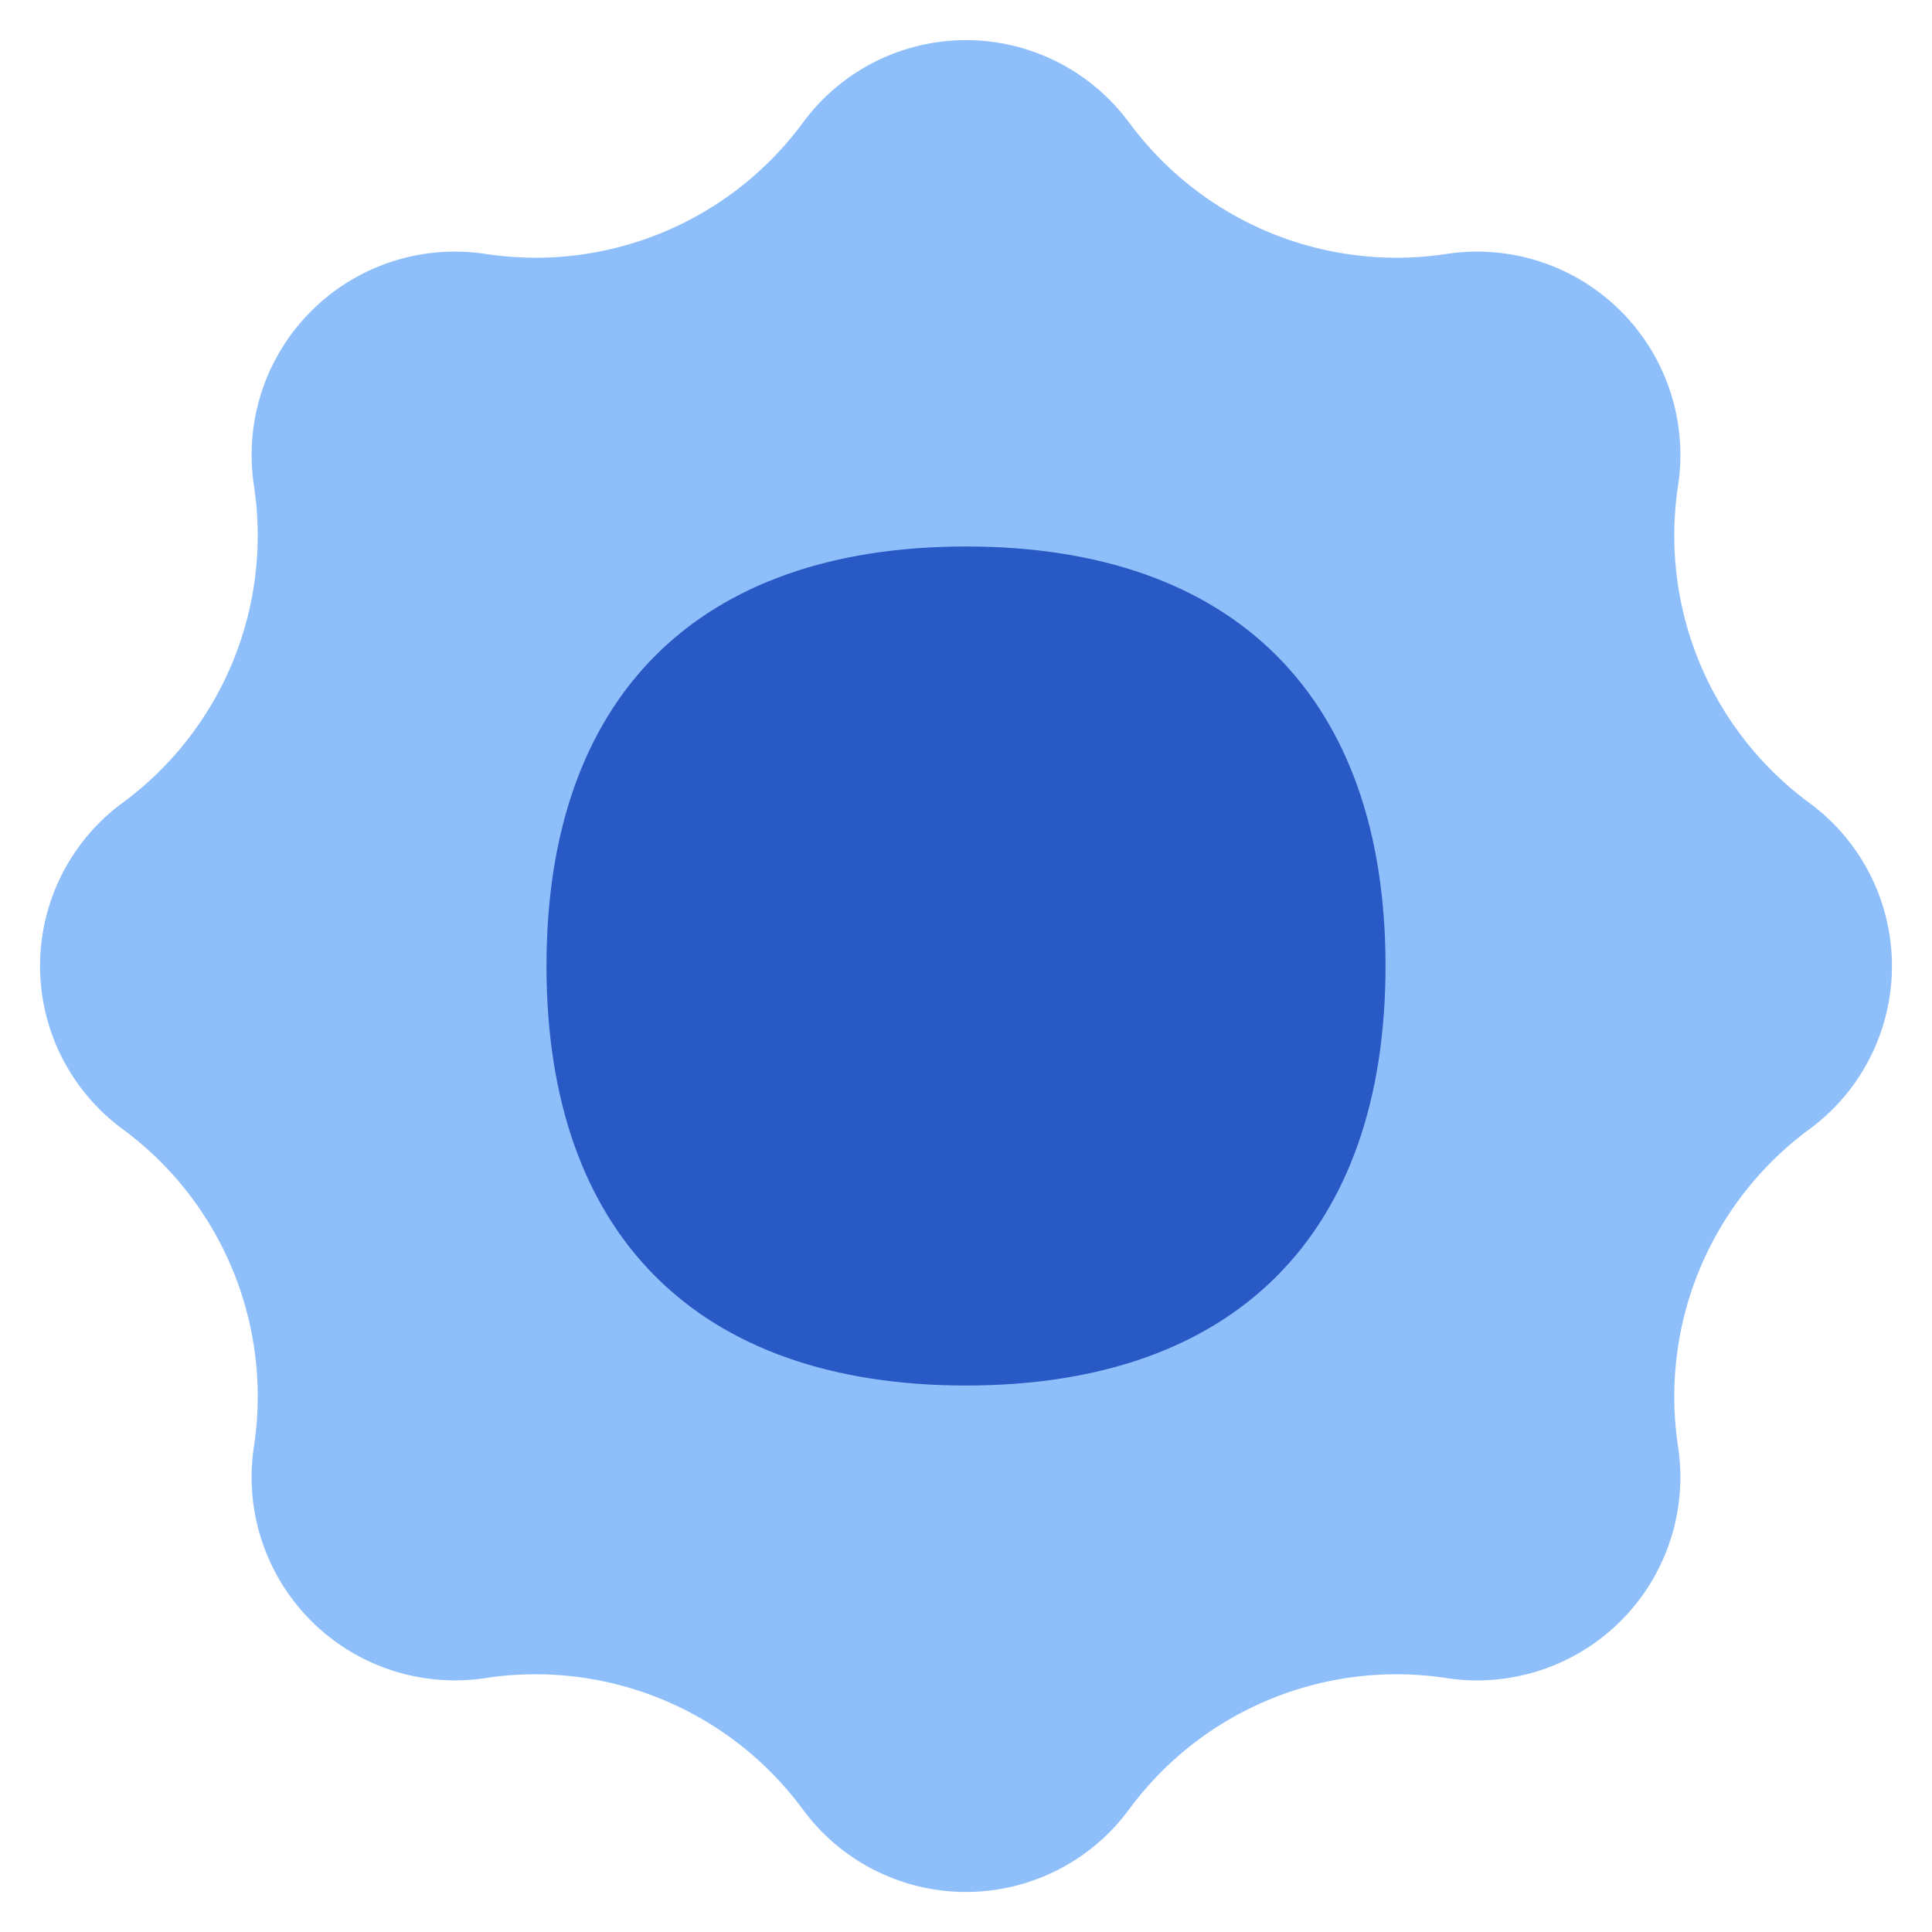 <svg xmlns="http://www.w3.org/2000/svg" fill="none" viewBox="0 0 14 14" id="Sun--Streamline-Flex">
  <desc>
    Sun Streamline Icon: https://streamlinehq.com
  </desc>
  <g id="sun--photos-light-camera-mode-brightness-sun-photo-full">
    <path id="Union" fill="#8fbffa" fill-rule="evenodd" d="M8.182 0.889a1.467 1.467 0 0 0 -2.364 0 2.406 2.406 0 0 1 -2.3 0.951A1.473 1.473 0 0 0 1.84 3.517a2.406 2.406 0 0 1 -0.951 2.3 1.467 1.467 0 0 0 0 2.365 2.406 2.406 0 0 1 0.951 2.3 1.473 1.473 0 0 0 1.677 1.678 2.406 2.406 0 0 1 2.3 0.951 1.467 1.467 0 0 0 2.365 0 2.406 2.406 0 0 1 2.3 -0.951 1.473 1.473 0 0 0 1.678 -1.677 2.406 2.406 0 0 1 0.951 -2.3 1.467 1.467 0 0 0 0 -2.365 2.406 2.406 0 0 1 -0.951 -2.3 1.473 1.473 0 0 0 -1.677 -1.678 2.406 2.406 0 0 1 -2.3 -0.951Z" clip-rule="evenodd" stroke-width="1"></path>
    <path id="Vector" fill="#2859c5" d="M7 10.04c1.946 0 3.04 -1.094 3.04 -3.04S8.947 3.96 7 3.96 3.96 5.053 3.96 7 5.053 10.04 7 10.04Z" stroke-width="1"></path>
  </g>
</svg>